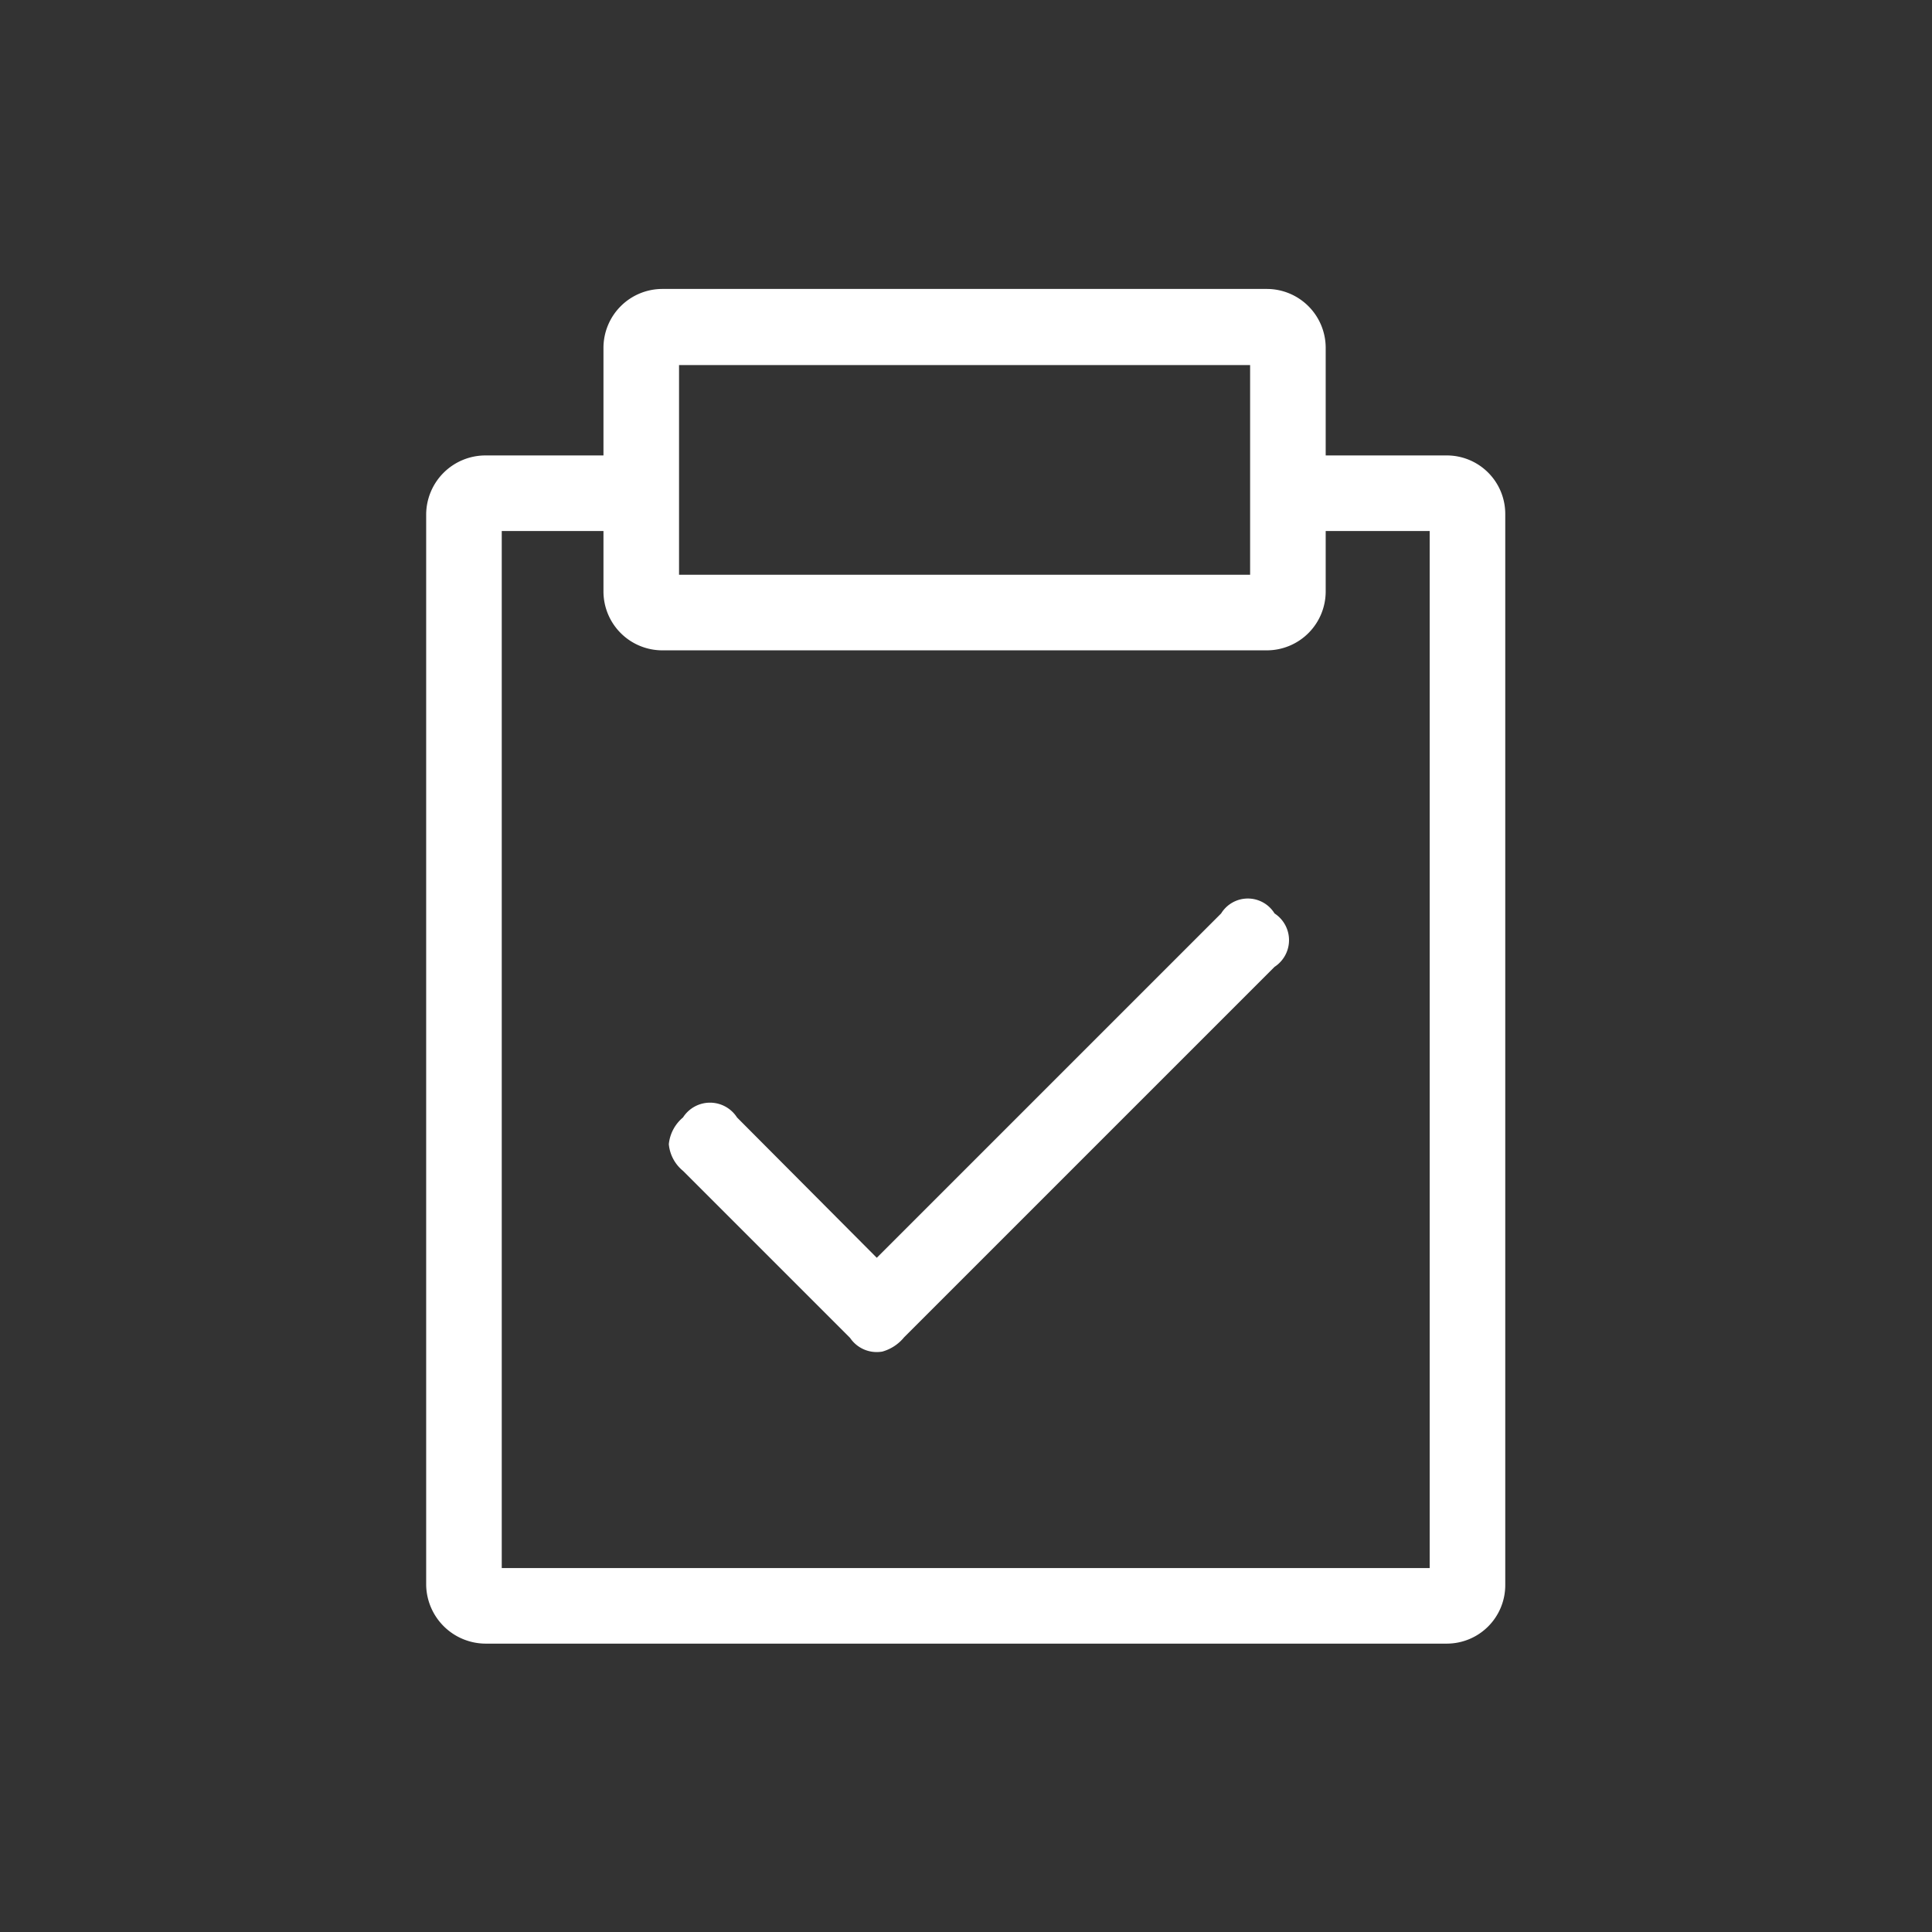 <svg xmlns="http://www.w3.org/2000/svg" width="34" height="34" viewBox="0 0 34 34">
  <rect x="0" y="0" width="34" height="34" fill="#333333" stroke="none"/>
  <defs>
    <style>
      .cls-1 {
        fill: #fff;
        fill-rule: evenodd;
      }
    </style>
  </defs>
  <path id="形状_43" data-name="形状 43" class="cls-1" d="M1629.12,5323.06a1.029,1.029,0,0,0-1.03-1.03h-2.13v-1.89a1.037,1.037,0,0,0-1.03-1.04h-10.65a1.037,1.037,0,0,0-1.03,1.04v1.89h-2.08a1.044,1.044,0,0,0-1.04,1.03v18.85a1.05,1.05,0,0,0,1.04,1.03h16.92a1.029,1.029,0,0,0,1.03-1.03v-18.85Zm-14.54-2.62h10.05v3.69h-10.05v-3.69Zm13.21,21.17h-16.33v-18.25h1.79v1.06a1.037,1.037,0,0,0,1.03,1.04h10.65a1.037,1.037,0,0,0,1.03-1.04v-1.06h1.83v18.25Zm-13.14-6.99,2.94,2.94a0.566,0.566,0,0,0,.57.24,0.761,0.761,0,0,0,.38-0.25l6.52-6.52a0.561,0.561,0,0,0,0-.94,0.552,0.552,0,0,0-.94,0l-6.06,6.06-2.46-2.47a0.564,0.564,0,0,0-.95,0,0.706,0.706,0,0,0-.25.47A0.686,0.686,0,0,0,1614.65,5334.62Z" transform="translate(-1602.63 -5314.015)"/>
</svg>
